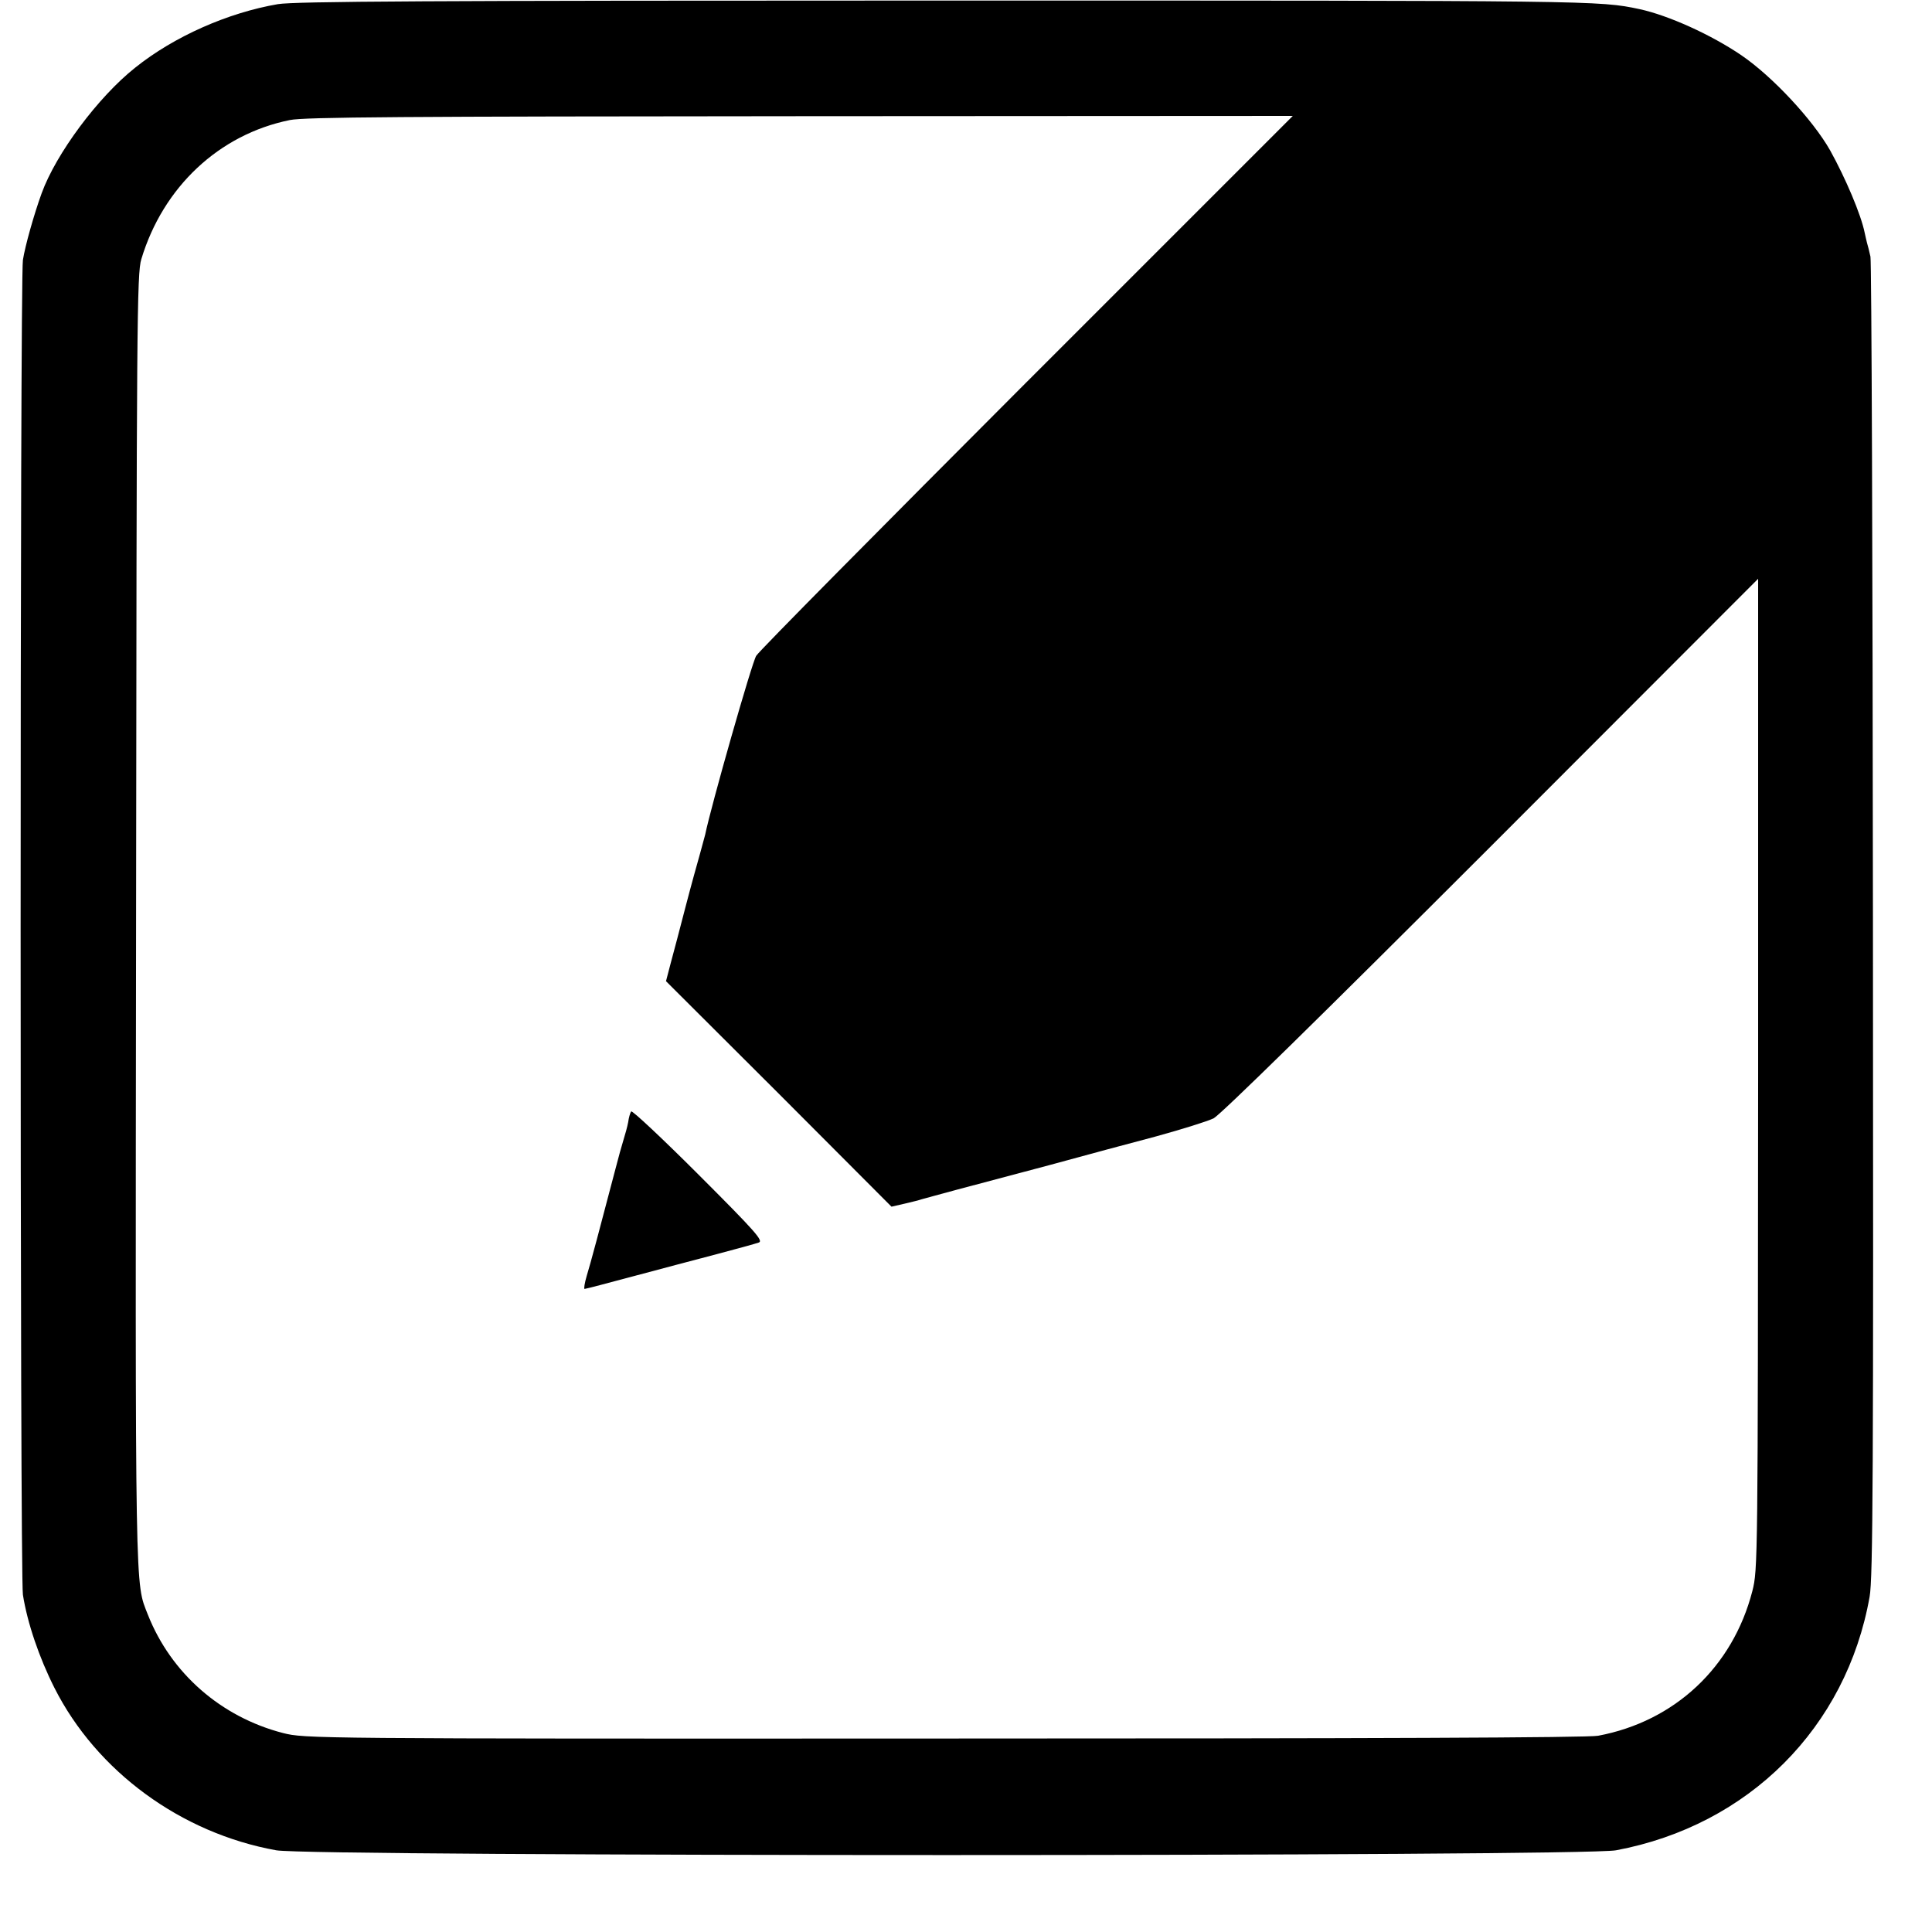 <?xml version="1.0" standalone="no"?>
<!DOCTYPE svg PUBLIC "-//W3C//DTD SVG 20010904//EN"
 "http://www.w3.org/TR/2001/REC-SVG-20010904/DTD/svg10.dtd">
<svg version="1.0" xmlns="http://www.w3.org/2000/svg"
 width="700pt" height="700pt" viewBox="0 0 700 700"
 preserveAspectRatio="xMidYMid meet">
<g transform="translate(0,700) scale(0.1,-0.1)"
fill="#000000" stroke="none">
<path d="M1007 6985 c-181 -31 -376 -117 -517 -230 -135 -107 -287 -312 -339
-455 -28 -77 -60 -191 -68 -242 -11 -69 -11 -4767 0 -4836 16 -102 59 -228
114 -337 153 -303 459 -527 804 -589 127 -23 4734 -23 4854 0 481 90 835 445
919 919 12 68 14 440 12 2450 -1 1304 -5 2386 -9 2405 -4 19 -10 42 -13 52 -2
9 -6 25 -8 35 -13 65 -69 197 -125 298 -63 111 -209 268 -322 345 -109 74
-263 144 -369 167 -147 31 -151 31 -2510 31 -1891 0 -2360 -3 -2423 -13z
m2714 -1368 c-529 -530 -971 -976 -981 -993 -15 -22 -164 -545 -185 -648 -3
-10 -11 -42 -19 -70 -8 -28 -32 -114 -52 -191 -20 -77 -44 -169 -54 -205 l-17
-65 409 -408 408 -409 48 11 c26 6 54 13 62 16 8 2 65 18 125 34 61 16 211 56
335 89 124 34 299 81 390 105 91 25 184 54 207 65 26 14 383 364 1007 988
l966 967 0 -1794 c-1 -1777 -1 -1795 -21 -1874 -71 -275 -281 -472 -559 -524
-36 -7 -834 -10 -2370 -10 -2303 -1 -2315 0 -2395 20 -224 58 -405 216 -489
428 -47 121 -46 22 -43 2516 2 2173 3 2344 19 2396 79 262 282 452 538 504 52
11 412 13 1850 14 l1784 1 -963 -963z"/>
<path d="M2287 2973 c-4 -5 -9 -23 -11 -39 -3 -16 -11 -45 -17 -64 -6 -19 -19
-66 -29 -105 -56 -214 -91 -345 -104 -387 -8 -27 -11 -48 -8 -48 4 0 84 21
177 46 94 25 229 61 302 80 72 19 141 38 152 42 18 6 -11 39 -218 246 -131
131 -241 234 -244 229z"/>
</g>
</svg>
